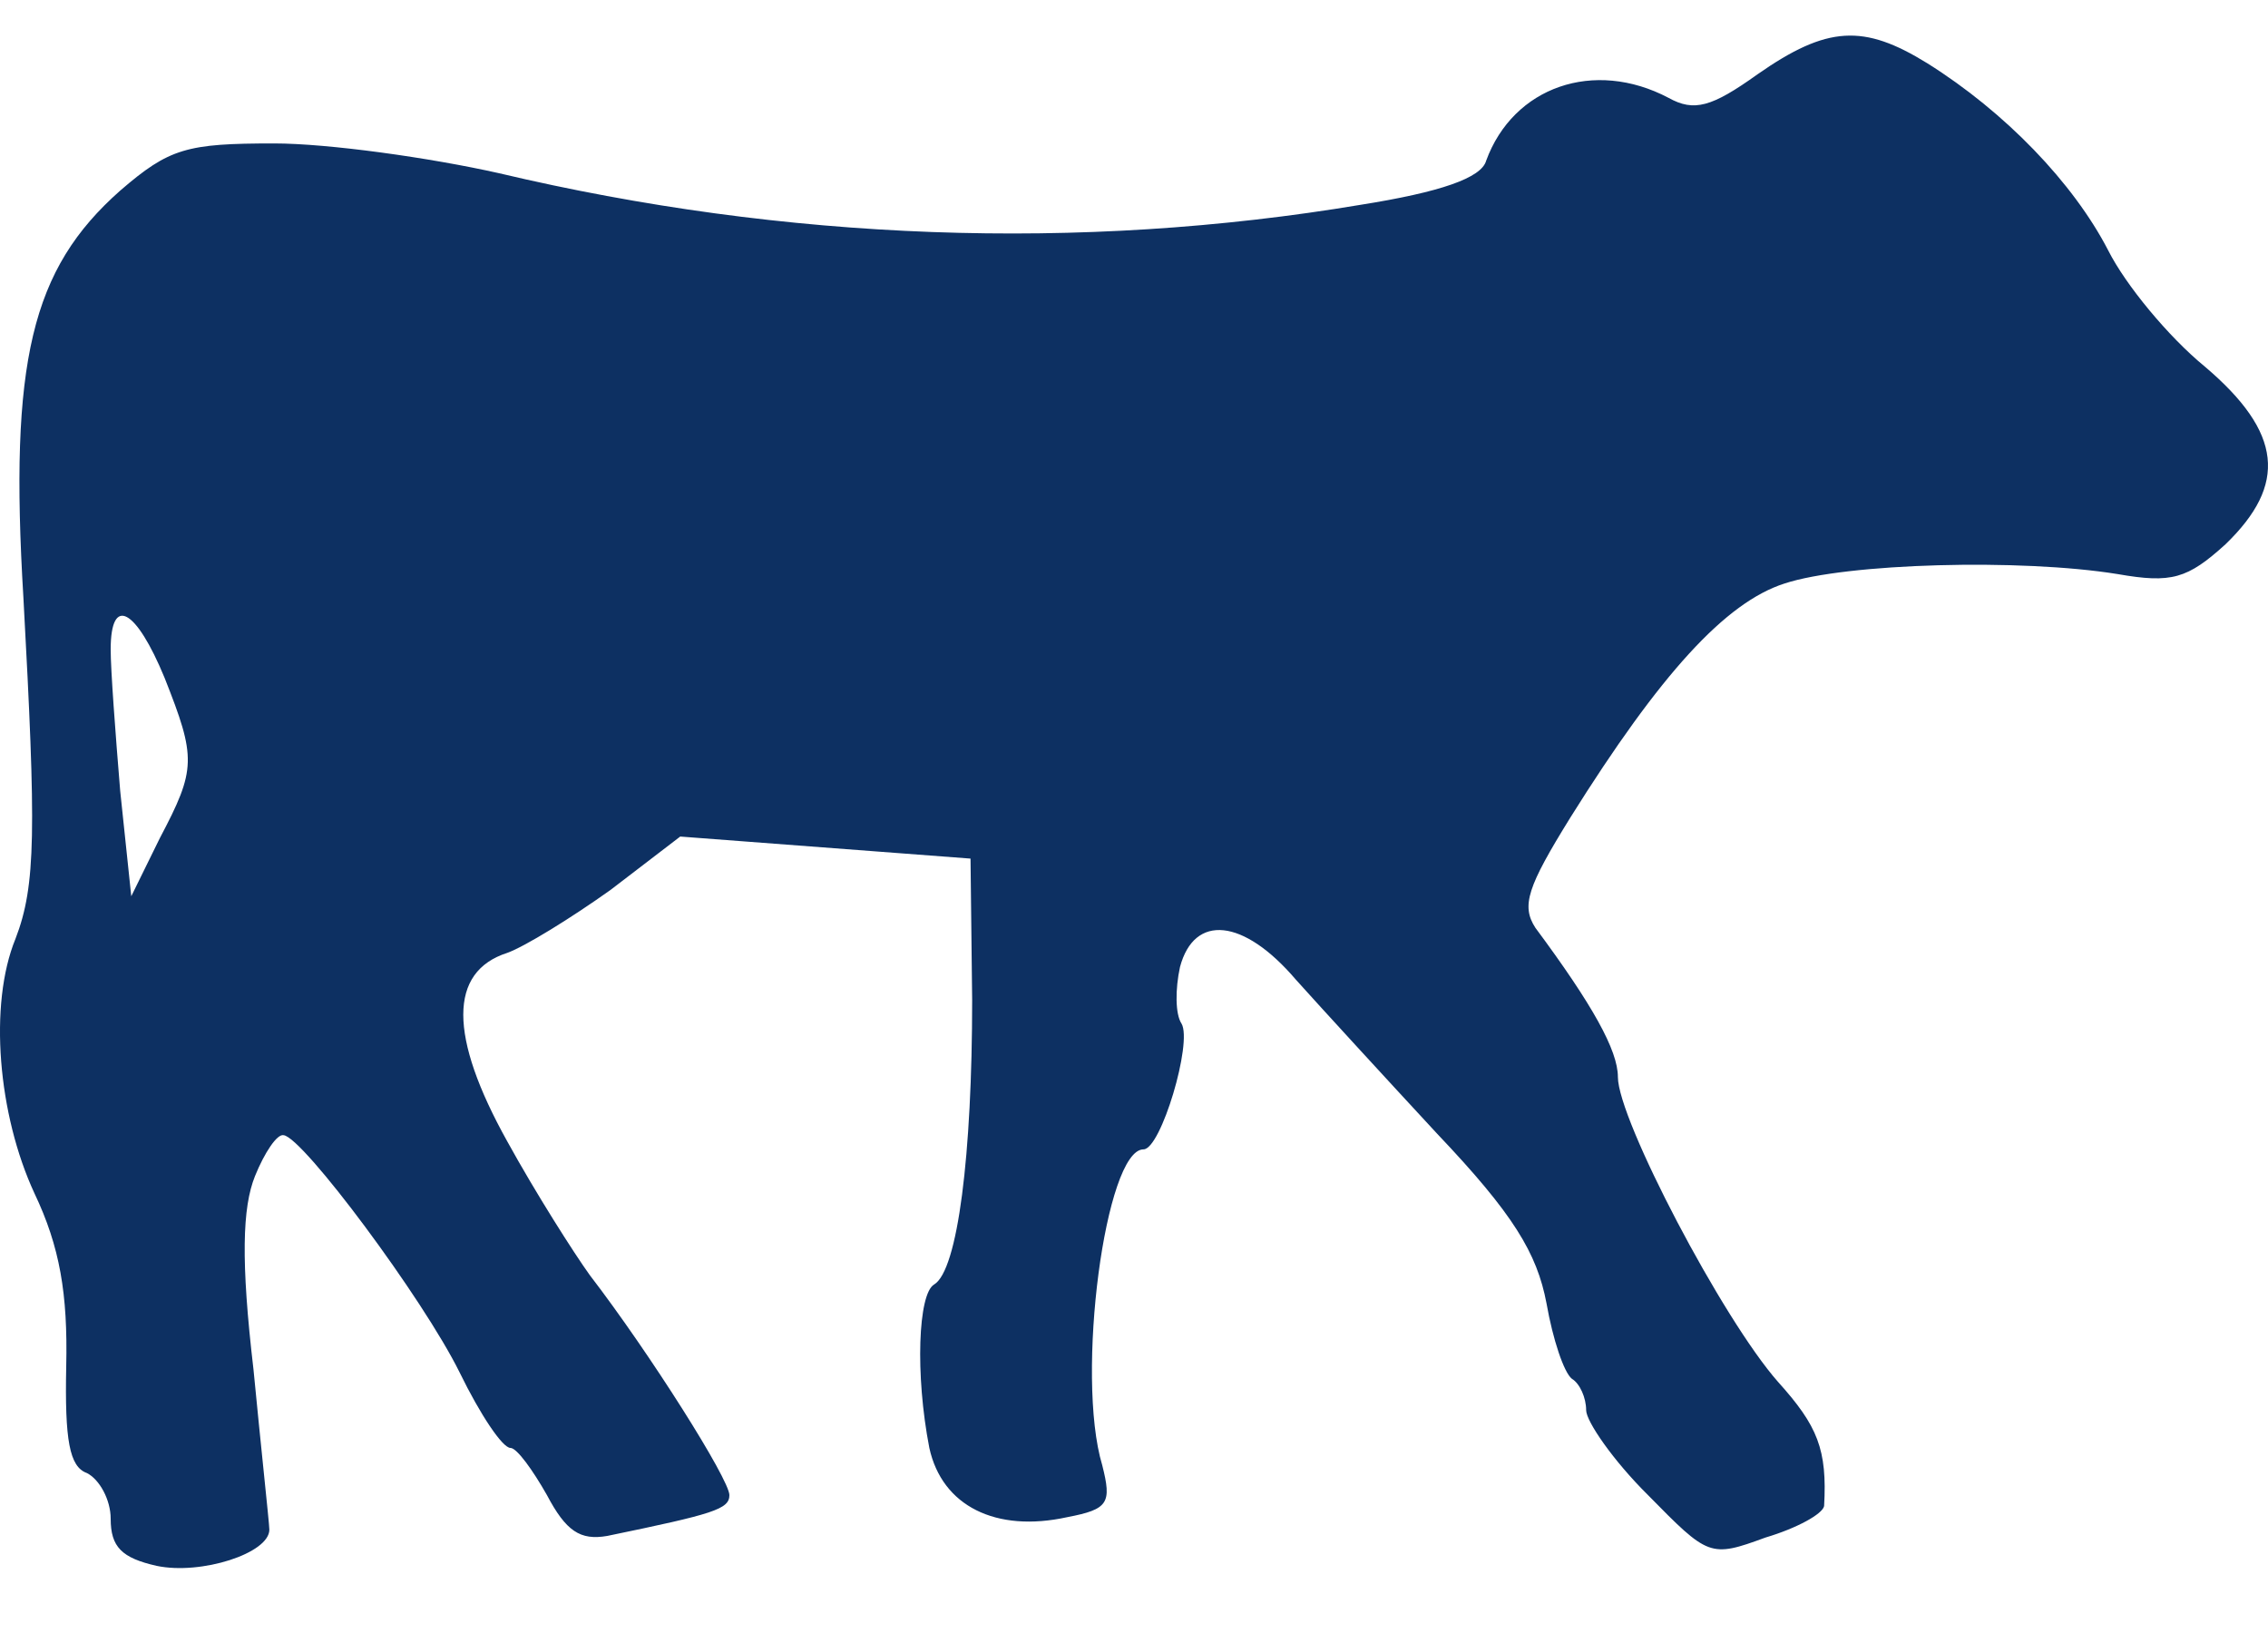 <?xml version="1.0" encoding="UTF-8"?> <svg xmlns="http://www.w3.org/2000/svg" width="25" height="18" viewBox="0 0 25 18" fill="none"><path fill-rule="evenodd" clip-rule="evenodd" d="M23.238 2.759C22.853 2.014 22.101 1.234 21.244 0.697C20.544 0.264 20.142 0.282 19.373 0.819C18.866 1.182 18.673 1.234 18.393 1.079C17.571 0.645 16.68 0.957 16.382 1.771C16.33 1.962 15.875 2.118 15.001 2.257C11.905 2.776 8.652 2.655 5.504 1.91C4.735 1.737 3.616 1.581 3.021 1.581C2.059 1.581 1.867 1.633 1.325 2.101C0.345 2.967 0.101 3.989 0.258 6.588C0.398 9.152 0.398 9.758 0.171 10.347C-0.127 11.075 -0.022 12.287 0.38 13.154C0.66 13.743 0.748 14.262 0.73 15.059C0.713 15.874 0.765 16.168 0.958 16.237C1.097 16.307 1.22 16.532 1.22 16.74C1.22 17.052 1.342 17.173 1.727 17.26C2.217 17.363 2.969 17.121 2.969 16.861C2.969 16.823 2.942 16.566 2.904 16.193C2.873 15.886 2.833 15.501 2.794 15.094C2.654 13.899 2.671 13.31 2.811 12.963C2.916 12.703 3.056 12.495 3.126 12.513C3.336 12.53 4.665 14.314 5.067 15.129C5.295 15.596 5.539 15.96 5.627 15.96C5.697 15.96 5.872 16.203 6.029 16.48C6.239 16.878 6.396 16.982 6.694 16.93C7.865 16.688 8.04 16.636 8.04 16.48C8.04 16.307 7.166 14.921 6.501 14.055C6.326 13.812 5.907 13.154 5.592 12.582C4.945 11.421 4.945 10.711 5.592 10.503C5.784 10.434 6.291 10.122 6.729 9.81L7.498 9.221L10.698 9.464L10.716 11.023C10.716 12.721 10.559 14.003 10.296 14.159C10.121 14.262 10.086 15.146 10.244 15.96C10.384 16.601 10.978 16.896 11.765 16.723C12.22 16.636 12.255 16.567 12.15 16.151C11.853 15.163 12.185 12.669 12.605 12.669C12.797 12.669 13.147 11.491 13.024 11.283C12.954 11.179 12.954 10.902 13.007 10.659C13.164 10.07 13.707 10.122 14.284 10.798C14.563 11.109 15.263 11.872 15.84 12.495C16.68 13.379 16.942 13.812 17.047 14.366C17.117 14.765 17.239 15.129 17.327 15.198C17.414 15.25 17.484 15.406 17.484 15.544C17.484 15.666 17.781 16.099 18.166 16.48C18.831 17.156 18.848 17.173 19.46 16.948C19.81 16.844 20.09 16.688 20.107 16.601C20.142 15.978 20.037 15.718 19.6 15.233C18.988 14.54 17.834 12.339 17.834 11.872C17.834 11.577 17.554 11.075 16.924 10.226C16.767 9.983 16.837 9.775 17.309 9.013C18.306 7.419 19.023 6.64 19.67 6.432C20.352 6.207 22.276 6.155 23.343 6.328C23.937 6.432 24.112 6.38 24.532 5.999C25.214 5.34 25.161 4.769 24.304 4.041C23.902 3.712 23.43 3.14 23.238 2.759ZM1.325 8.719C1.272 8.078 1.22 7.385 1.22 7.159C1.22 6.553 1.5 6.709 1.814 7.471C2.164 8.355 2.164 8.476 1.762 9.238L1.447 9.879L1.325 8.719Z" fill="#0D3062"></path></svg> 